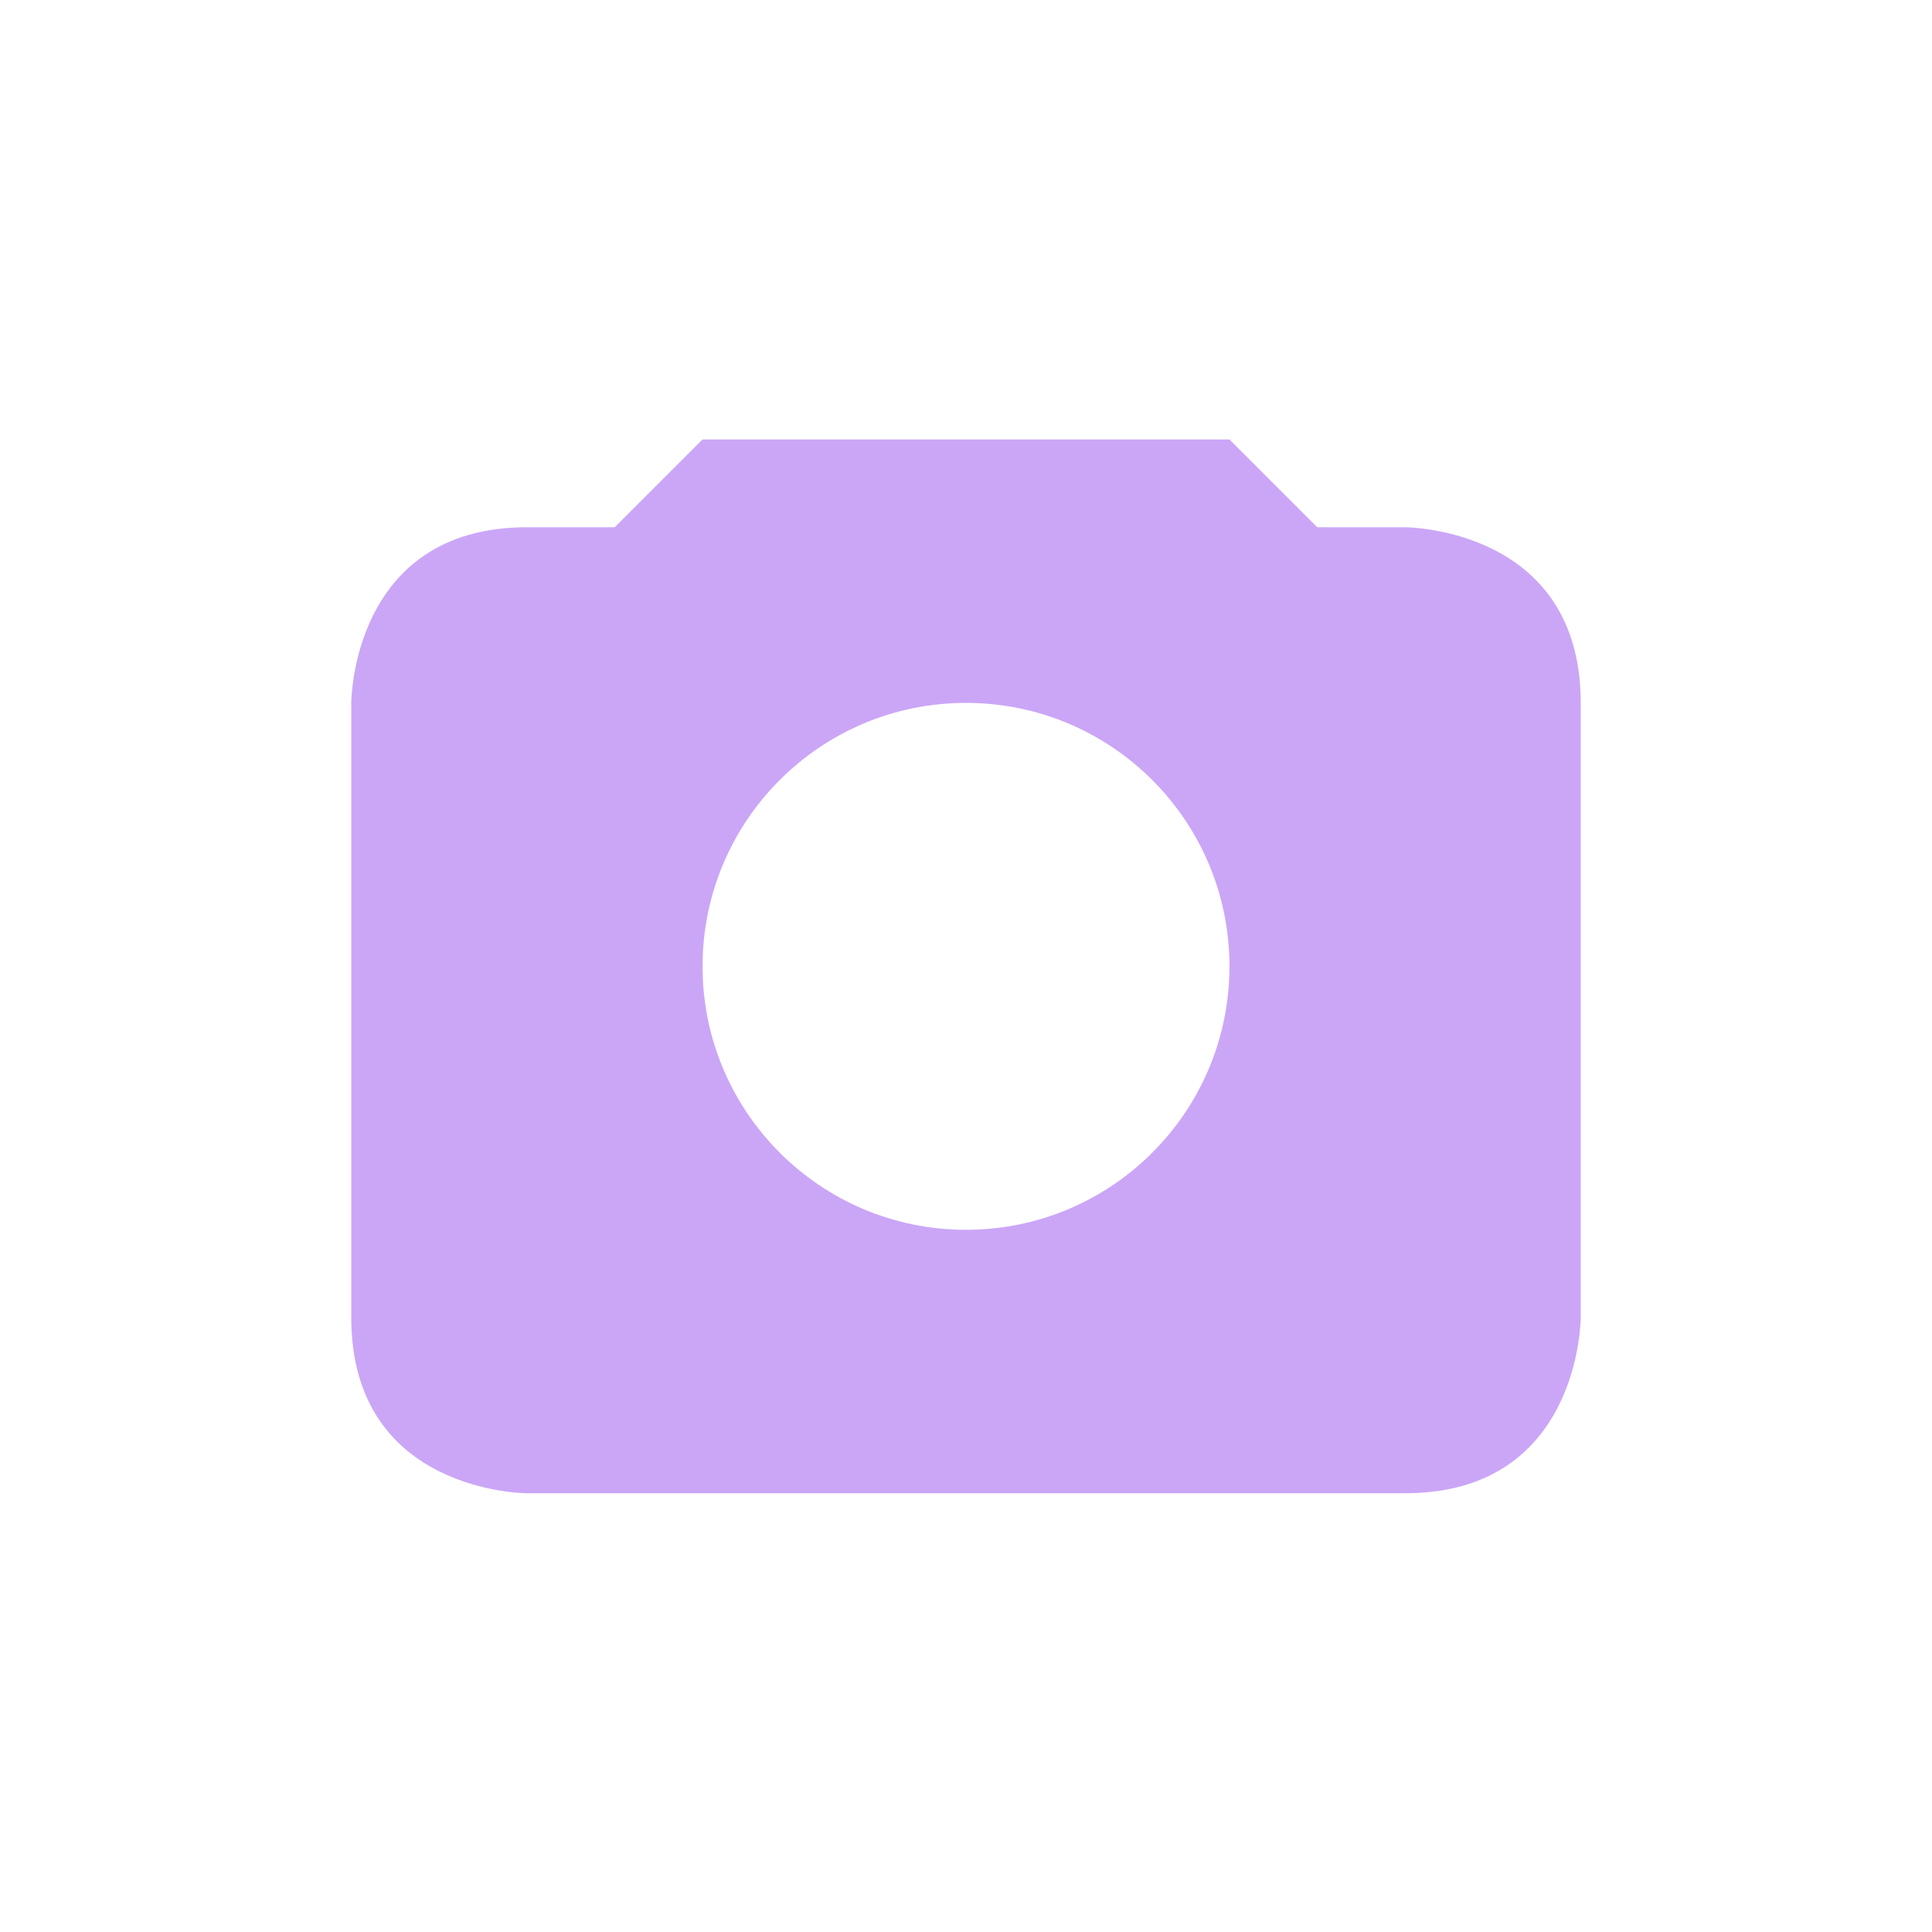<svg xmlns="http://www.w3.org/2000/svg" width="22" height="22" viewBox="0 0 22 22">
 <defs>
  <style id="current-color-scheme" type="text/css">
   .ColorScheme-Text { color:#CBA6F7; } .ColorScheme-Highlight { color:#5294e2; }
  </style>
 </defs>
 <path style="fill:currentColor" class="ColorScheme-Text" d="M 5 2.004 L 4 3.004 L 3 3.004 C 1 3.004 1 5.004 1 5.004 L 1 12.004 C 1 14.004 3 14.004 3 14.004 L 13 14.004 C 15 14.004 15 12.004 15 12.004 L 15 5.004 C 15 3.004 13 3.004 13 3.004 L 12 3.004 L 11 2.004 L 5 2.004 z M 8 5.004 C 9.657 5.004 11 6.347 11 8.004 C 11 9.661 9.657 11.004 8 11.004 C 6.343 11.004 5 9.661 5 8.004 C 5 6.347 6.343 5.004 8 5.004 z" transform="translate(3 3)"/>
</svg>
